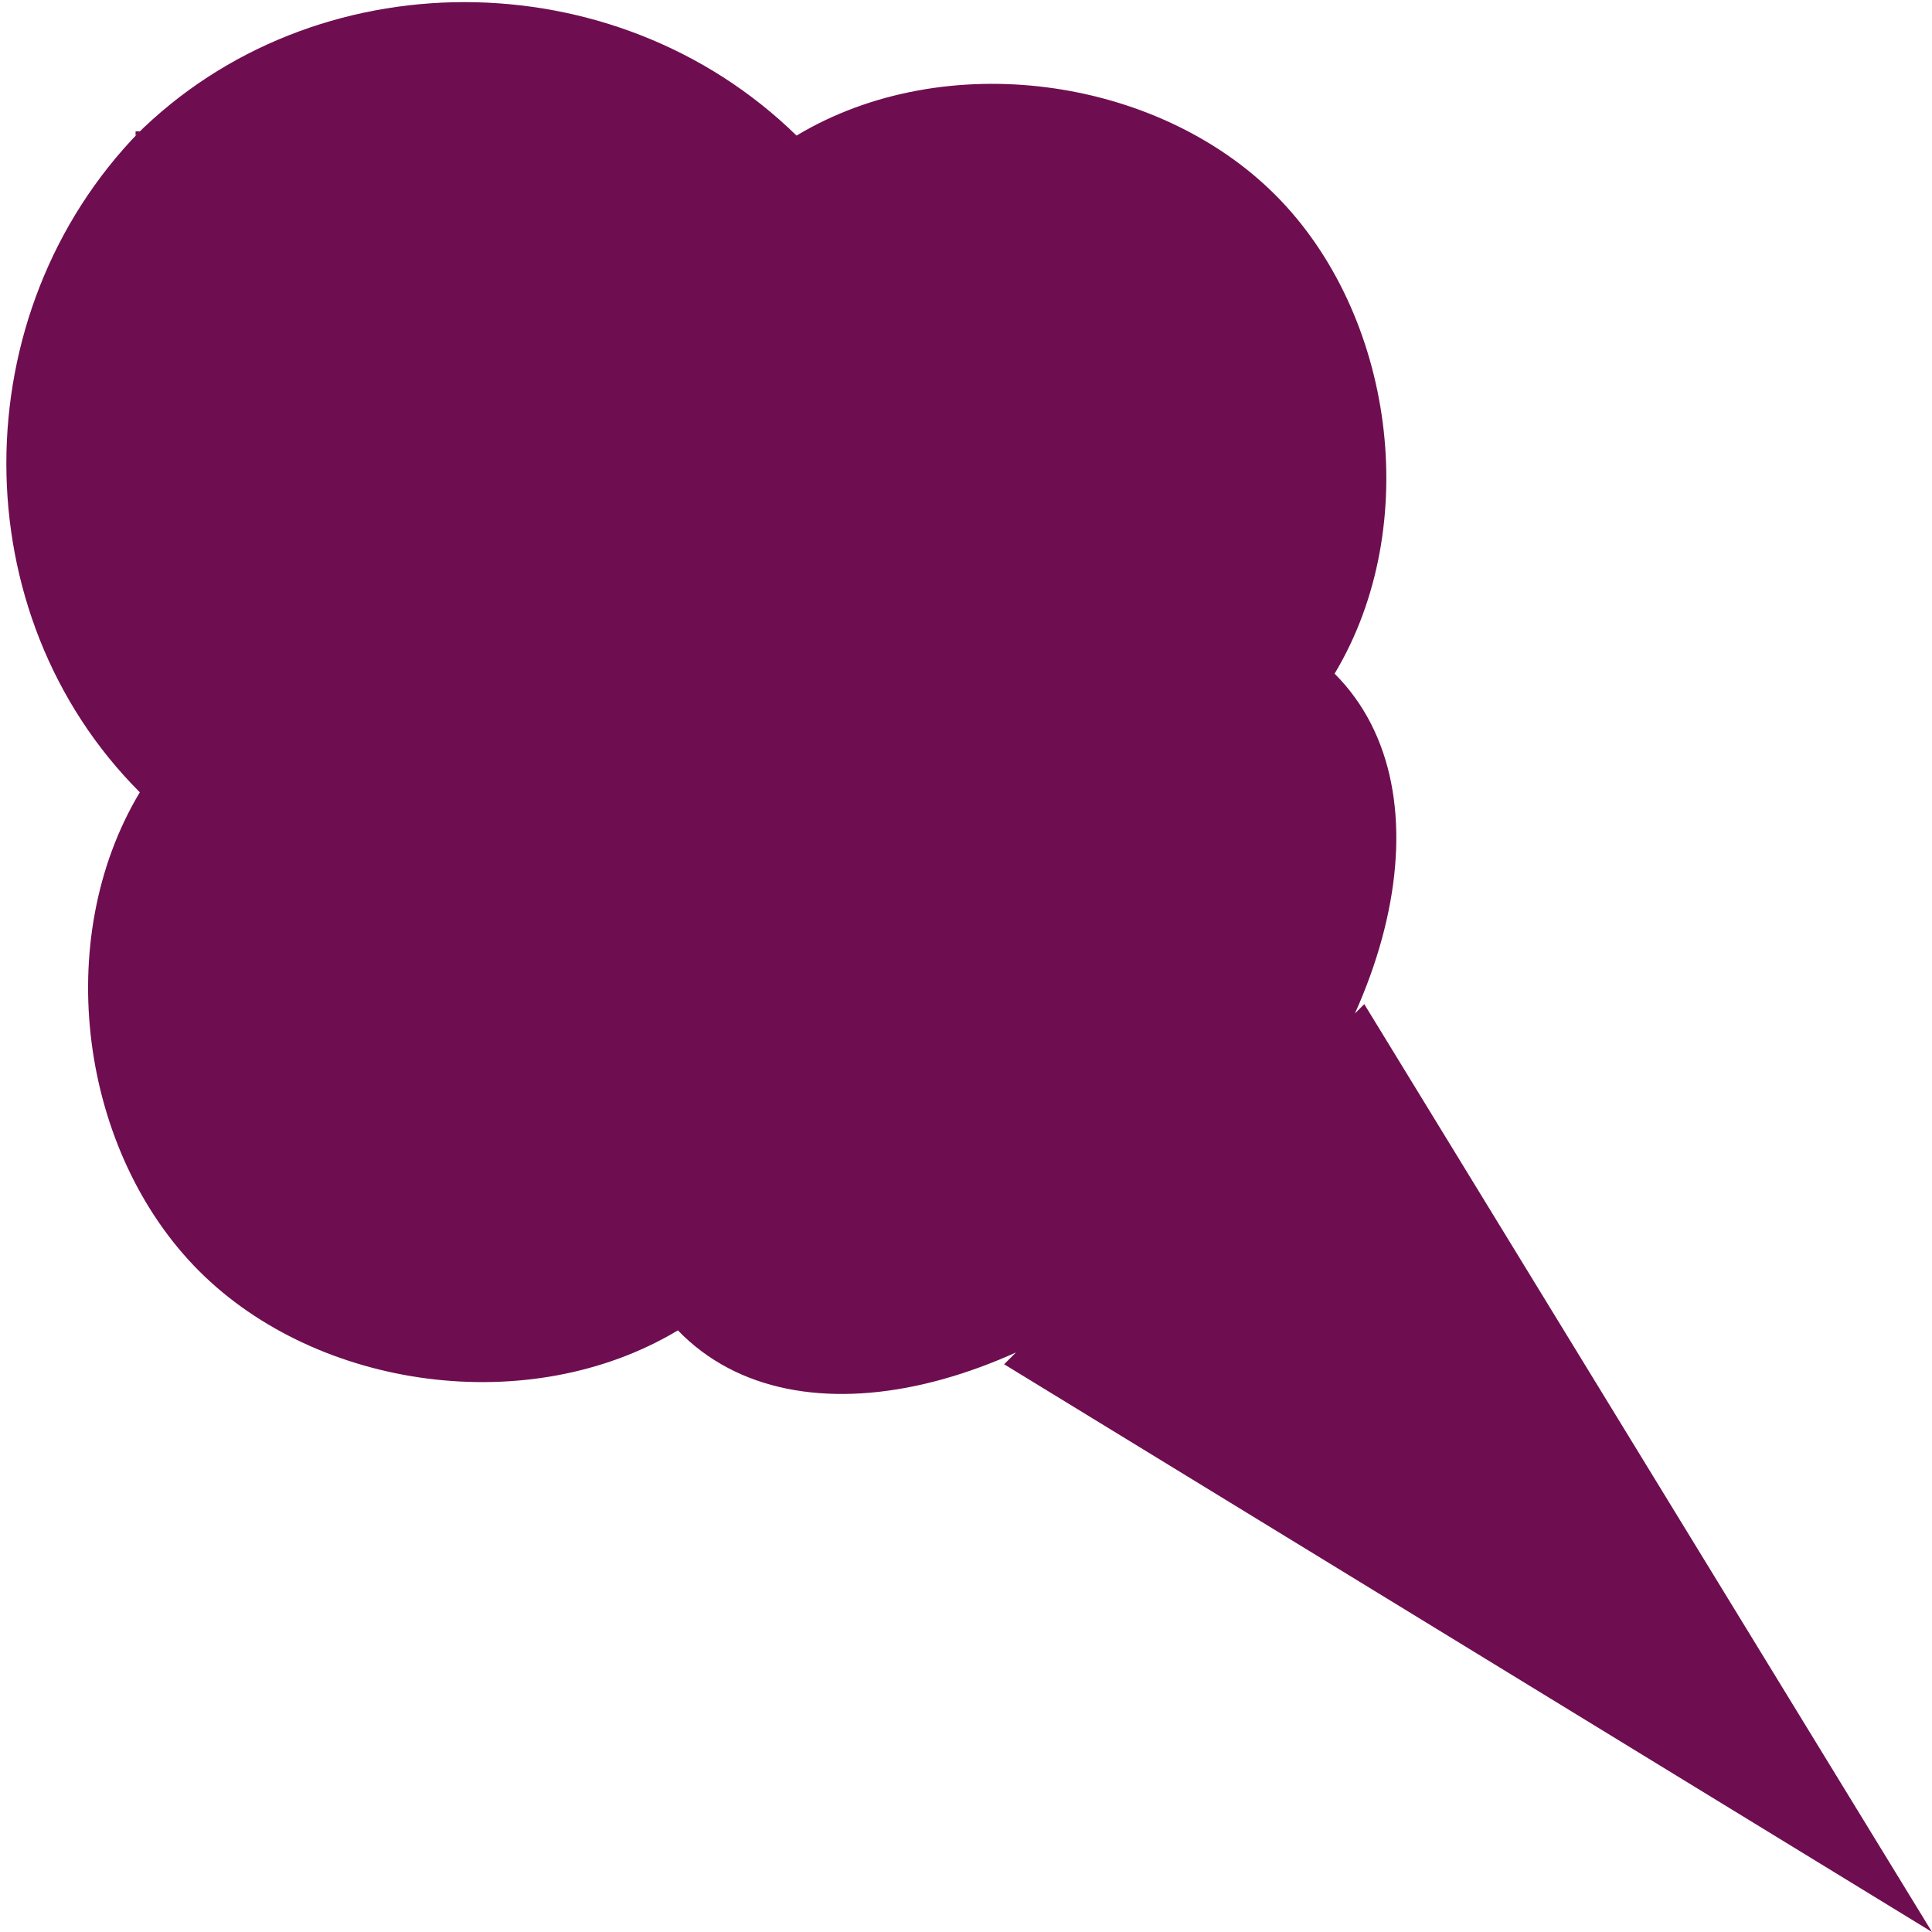 <?xml version="1.0" encoding="UTF-8"?>
<svg id="Layer_1" xmlns="http://www.w3.org/2000/svg" version="1.1" viewBox="0 0 45.6 45.6">
  <path d="M3.2,3.2C7.4-1,14.5-1,18.8,3.2c3.5-2.1,8.5-1.4,11.3,1.4,2.8,2.8,3.5,7.8,1.4,11.3,2.8,2.8,1.4,8.5-2.8,12.7-4.2,4.2-9.9,5.7-12.7,2.8-3.5,2.1-8.5,1.4-11.3-1.4-2.8-2.8-3.5-7.8-1.4-11.3C-.9,14.5-.9,7.4,3.3,3.1h-.1ZM23.7,32.2l8.5-8.5,13.4,21.9s-21.9-13.4-21.9-13.4Z" fill="#6e0e50"/>
</svg>